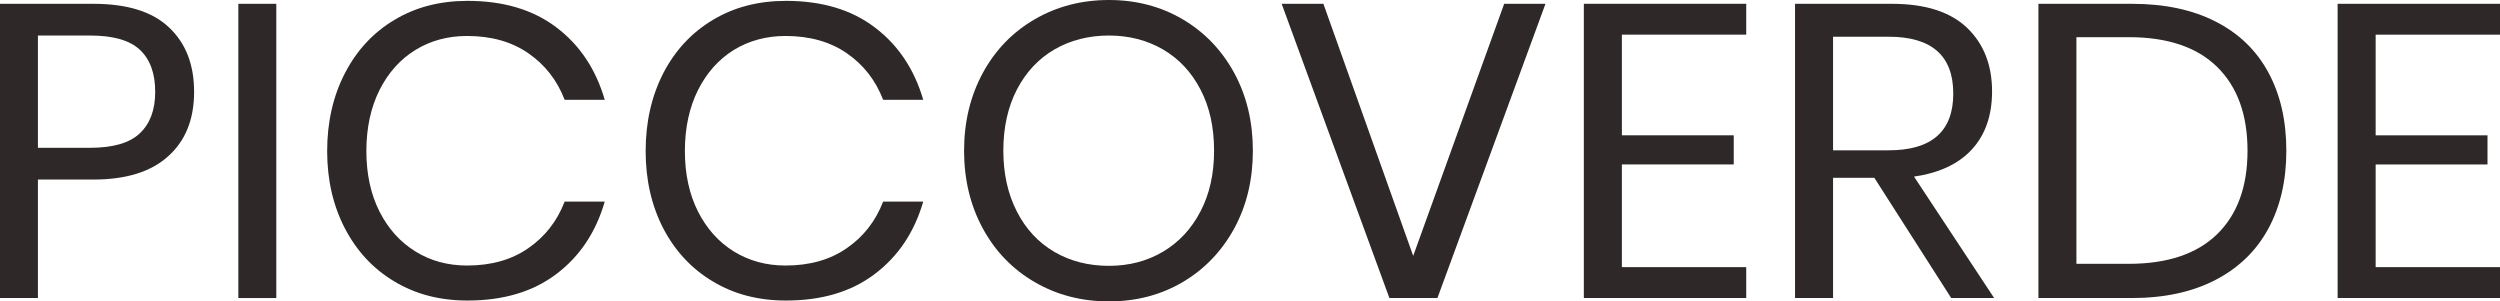 <?xml version="1.0" encoding="UTF-8" standalone="no"?>
<svg
   xmlns:dc="http://purl.org/dc/elements/1.1/"
   xmlns:cc="http://creativecommons.org/ns#"
   xmlns:rdf="http://www.w3.org/1999/02/22-rdf-syntax-ns#"
   xmlns:svg="http://www.w3.org/2000/svg"
   xmlns="http://www.w3.org/2000/svg"
   xmlns:sodipodi="http://sodipodi.sourceforge.net/DTD/sodipodi-0.dtd"
   xmlns:inkscape="http://www.inkscape.org/namespaces/inkscape"
   width="89.848pt"
   height="10.832pt"
   viewBox="0 0 89.848 10.832"
   version="1.1"
   id="svg162"
   sodipodi:docname="logo_schrift_piccoverde.svg"
   inkscape:version="0.92.4 (5da689c313, 2019-01-14)">
  <sodipodi:namedview
     pagecolor="#ffffff"
     bordercolor="#666666"
     borderopacity="1"
     objecttolerance="10"
     gridtolerance="10"
     guidetolerance="10"
     inkscape:pageopacity="0"
     inkscape:pageshadow="2"
     inkscape:window-width="2560"
     inkscape:window-height="1377"
     id="namedview164"
     showgrid="false"
     fit-margin-top="0"
     fit-margin-left="0"
     fit-margin-right="0"
     fit-margin-bottom="0"
     inkscape:zoom="1.1439394"
     inkscape:cx="408"
     inkscape:cy="528"
     inkscape:window-x="-8"
     inkscape:window-y="-8"
     inkscape:window-maximized="1"
     inkscape:current-layer="svg162" />
  <defs
     id="defs119">
    <clipPath
       id="clip1">
      <path
         d="M 0,781.168 H 7 V 792 H 0 Z m 0,0"
         id="path89"
         inkscape:connector-curvature="0" />
    </clipPath>
    <clipPath
       id="clip2">
      <path
         d="m 8,781.168 h 2 V 792 H 8 Z m 0,0"
         id="path92"
         inkscape:connector-curvature="0" />
    </clipPath>
    <clipPath
       id="clip3">
      <path
         d="M 11,781.168 H 22 V 792 H 11 Z m 0,0"
         id="path95"
         inkscape:connector-curvature="0" />
    </clipPath>
    <clipPath
       id="clip4">
      <path
         d="M 23,781.168 H 34 V 792 H 23 Z m 0,0"
         id="path98"
         inkscape:connector-curvature="0" />
    </clipPath>
    <clipPath
       id="clip5">
      <path
         d="M 34,781.168 H 46 V 792 H 34 Z m 0,0"
         id="path101"
         inkscape:connector-curvature="0" />
    </clipPath>
    <clipPath
       id="clip6">
      <path
         d="M 46,781.168 H 56 V 792 H 46 Z m 0,0"
         id="path104"
         inkscape:connector-curvature="0" />
    </clipPath>
    <clipPath
       id="clip7">
      <path
         d="m 56,781.168 h 7 V 792 h -7 z m 0,0"
         id="path107"
         inkscape:connector-curvature="0" />
    </clipPath>
    <clipPath
       id="clip8">
      <path
         d="m 64,781.168 h 8 V 792 h -8 z m 0,0"
         id="path110"
         inkscape:connector-curvature="0" />
    </clipPath>
    <clipPath
       id="clip9">
      <path
         d="M 73,781.168 H 83 V 792 H 73 Z m 0,0"
         id="path113"
         inkscape:connector-curvature="0" />
    </clipPath>
    <clipPath
       id="clip10">
      <path
         d="m 84,781.168 h 5.848 V 792 H 84 Z m 0,0"
         id="path116"
         inkscape:connector-curvature="0" />
    </clipPath>
  </defs>
  <g
     id="surface1"
     transform="translate(0,-781.168)">
    <g
       clip-path="url(#clip1)"
       id="g123"
       style="clip-rule:nonzero">
      <path
         style="fill:#2e2828;fill-opacity:1;fill-rule:nonzero;stroke:none"
         d="m 5.031,785.953 c 0.367,-0.348 0.547,-0.844 0.547,-1.484 0,-0.66 -0.18,-1.16 -0.547,-1.508 -0.363,-0.344 -0.961,-0.516 -1.793,-0.516 h -1.875 v 4.035 h 1.875 c 0.832,0 1.43,-0.176 1.793,-0.527 z m -3.668,1.668 v 4.258 H 0 v -10.574 h 3.359 c 1.211,0 2.117,0.281 2.715,0.848 0.602,0.566 0.902,1.336 0.902,2.316 0,0.992 -0.312,1.762 -0.934,2.316 -0.617,0.559 -1.512,0.836 -2.684,0.836 H 1.363"
         id="path121"
         inkscape:connector-curvature="0" />
    </g>
    <g
       clip-path="url(#clip2)"
       id="g127"
       style="clip-rule:nonzero">
      <path
         style="fill:#2e2828;fill-opacity:1;fill-rule:nonzero;stroke:none"
         d="m 9.93,781.305 v 10.574 H 8.566 v -10.574 h 1.363"
         id="path125"
         inkscape:connector-curvature="0" />
    </g>
    <g
       clip-path="url(#clip3)"
       id="g131"
       style="clip-rule:nonzero">
      <path
         style="fill:#2e2828;fill-opacity:1;fill-rule:nonzero;stroke:none"
         d="m 19.996,782.152 c 0.84,0.633 1.418,1.504 1.738,2.602 h -1.441 c -0.27,-0.699 -0.703,-1.258 -1.305,-1.672 -0.598,-0.414 -1.332,-0.621 -2.203,-0.621 -0.691,0 -1.309,0.168 -1.852,0.5 -0.547,0.336 -0.977,0.816 -1.293,1.441 -0.312,0.625 -0.473,1.355 -0.473,2.195 0,0.832 0.16,1.559 0.473,2.176 0.316,0.621 0.746,1.098 1.293,1.434 0.543,0.336 1.16,0.504 1.852,0.504 0.871,0 1.605,-0.207 2.203,-0.625 0.602,-0.414 1.035,-0.973 1.305,-1.672 h 1.441 c -0.32,1.102 -0.898,1.969 -1.738,2.602 -0.84,0.637 -1.906,0.953 -3.195,0.953 -0.992,0 -1.867,-0.227 -2.625,-0.684 -0.762,-0.453 -1.352,-1.09 -1.777,-1.902 -0.426,-0.816 -0.641,-1.742 -0.641,-2.785 0,-1.047 0.215,-1.984 0.641,-2.805 0.426,-0.82 1.016,-1.457 1.777,-1.91 0.758,-0.457 1.633,-0.684 2.625,-0.684 1.289,0 2.355,0.316 3.195,0.953"
         id="path129"
         inkscape:connector-curvature="0" />
    </g>
    <g
       clip-path="url(#clip4)"
       id="g135"
       style="clip-rule:nonzero">
      <path
         style="fill:#2e2828;fill-opacity:1;fill-rule:nonzero;stroke:none"
         d="m 31.438,782.152 c 0.84,0.633 1.422,1.504 1.742,2.602 h -1.441 c -0.27,-0.699 -0.703,-1.258 -1.305,-1.672 -0.598,-0.414 -1.336,-0.621 -2.203,-0.621 -0.691,0 -1.309,0.168 -1.855,0.5 -0.543,0.336 -0.973,0.816 -1.289,1.441 -0.312,0.625 -0.473,1.355 -0.473,2.195 0,0.832 0.16,1.559 0.473,2.176 0.316,0.621 0.746,1.098 1.289,1.434 0.547,0.336 1.164,0.504 1.855,0.504 0.867,0 1.605,-0.207 2.203,-0.625 0.602,-0.414 1.035,-0.973 1.305,-1.672 h 1.441 c -0.32,1.102 -0.902,1.969 -1.742,2.602 -0.84,0.637 -1.902,0.953 -3.191,0.953 -0.992,0 -1.867,-0.227 -2.625,-0.684 -0.762,-0.453 -1.355,-1.09 -1.781,-1.902 -0.422,-0.816 -0.637,-1.742 -0.637,-2.785 0,-1.047 0.215,-1.984 0.637,-2.805 0.426,-0.82 1.02,-1.457 1.781,-1.91 0.758,-0.457 1.633,-0.684 2.625,-0.684 1.289,0 2.352,0.316 3.191,0.953"
         id="path133"
         inkscape:connector-curvature="0" />
    </g>
    <g
       clip-path="url(#clip5)"
       id="g139"
       style="clip-rule:nonzero">
      <path
         style="fill:#2e2828;fill-opacity:1;fill-rule:nonzero;stroke:none"
         d="m 37.895,782.945 c -0.574,0.336 -1.023,0.816 -1.348,1.441 -0.324,0.625 -0.488,1.359 -0.488,2.199 0,0.828 0.164,1.559 0.488,2.188 0.324,0.633 0.773,1.113 1.348,1.449 0.578,0.336 1.23,0.5 1.961,0.5 0.719,0 1.367,-0.168 1.941,-0.508 0.574,-0.34 1.023,-0.824 1.348,-1.449 0.328,-0.625 0.488,-1.352 0.488,-2.18 0,-0.84 -0.16,-1.574 -0.488,-2.199 -0.324,-0.625 -0.773,-1.105 -1.348,-1.441 -0.574,-0.332 -1.223,-0.5 -1.941,-0.5 -0.73,0 -1.383,0.168 -1.961,0.5 z M 42.5,781.859 c 0.785,0.461 1.402,1.102 1.855,1.926 0.449,0.828 0.672,1.758 0.672,2.801 0,1.039 -0.223,1.973 -0.672,2.797 -0.453,0.824 -1.07,1.465 -1.855,1.926 C 41.715,791.77 40.832,792 39.855,792 c -0.98,0 -1.871,-0.23 -2.664,-0.691 -0.797,-0.461 -1.418,-1.102 -1.867,-1.926 -0.449,-0.824 -0.676,-1.758 -0.676,-2.797 0,-1.043 0.227,-1.973 0.676,-2.801 0.449,-0.824 1.07,-1.465 1.867,-1.926 0.793,-0.461 1.684,-0.691 2.664,-0.691 0.977,0 1.859,0.23 2.645,0.691"
         id="path137"
         inkscape:connector-curvature="0" />
    </g>
    <g
       clip-path="url(#clip6)"
       id="g143"
       style="clip-rule:nonzero">
      <path
         style="fill:#2e2828;fill-opacity:1;fill-rule:nonzero;stroke:none"
         d="m 47.562,781.305 3.227,9.059 3.27,-9.059 h 1.484 l -3.883,10.574 H 49.934 L 46.062,781.305 h 1.5"
         id="path141"
         inkscape:connector-curvature="0" />
    </g>
    <g
       clip-path="url(#clip7)"
       id="g147"
       style="clip-rule:nonzero">
      <path
         style="fill:#2e2828;fill-opacity:1;fill-rule:nonzero;stroke:none"
         d="m 58.289,782.414 v 3.617 h 4.02 v 1.047 h -4.02 v 3.691 h 4.469 v 1.109 h -5.836 v -10.574 h 5.836 v 1.109 h -4.469"
         id="path145"
         inkscape:connector-curvature="0" />
    </g>
    <g
       clip-path="url(#clip8)"
       id="g151"
       style="clip-rule:nonzero">
      <path
         style="fill:#2e2828;fill-opacity:1;fill-rule:nonzero;stroke:none"
         d="M 65.879,786.57 H 67.875 c 1.547,0 2.324,-0.68 2.324,-2.039 0,-1.363 -0.777,-2.043 -2.324,-2.043 h -1.996 z m 4.246,5.309 -2.762,-4.32 h -1.484 v 4.32 h -1.367 v -10.574 h 3.48 c 1.203,0 2.102,0.289 2.703,0.863 0.598,0.574 0.898,1.336 0.898,2.285 0,0.863 -0.242,1.555 -0.719,2.078 -0.48,0.527 -1.176,0.852 -2.086,0.984 l 2.879,4.363 H 70.125"
         id="path149"
         inkscape:connector-curvature="0" />
    </g>
    <g
       clip-path="url(#clip9)"
       id="g155"
       style="clip-rule:nonzero">
      <path
         style="fill:#2e2828;fill-opacity:1;fill-rule:nonzero;stroke:none"
         d="m 79.68,789.586 c 0.73,-0.711 1.094,-1.711 1.094,-3 0,-1.293 -0.363,-2.293 -1.086,-3.008 -0.727,-0.715 -1.785,-1.074 -3.176,-1.074 H 74.625 v 8.145 h 1.887 c 1.383,0 2.438,-0.355 3.168,-1.062 z m 1.844,-0.203 c -0.43,0.793 -1.062,1.41 -1.898,1.844 -0.836,0.434 -1.836,0.652 -3.008,0.652 h -3.359 v -10.574 h 3.359 c 1.172,0 2.172,0.211 3.008,0.637 0.836,0.426 1.469,1.035 1.898,1.832 0.43,0.793 0.645,1.73 0.645,2.812 0,1.07 -0.215,2 -0.645,2.797"
         id="path153"
         inkscape:connector-curvature="0" />
    </g>
    <g
       clip-path="url(#clip10)"
       id="g159"
       style="clip-rule:nonzero">
      <path
         style="fill:#2e2828;fill-opacity:1;fill-rule:nonzero;stroke:none"
         d="m 85.379,782.414 v 3.617 h 4.02 v 1.047 h -4.02 v 3.691 h 4.469 v 1.109 h -5.836 v -10.574 h 5.836 v 1.109 h -4.469"
         id="path157"
         inkscape:connector-curvature="0" />
    </g>
  </g>
</svg>
